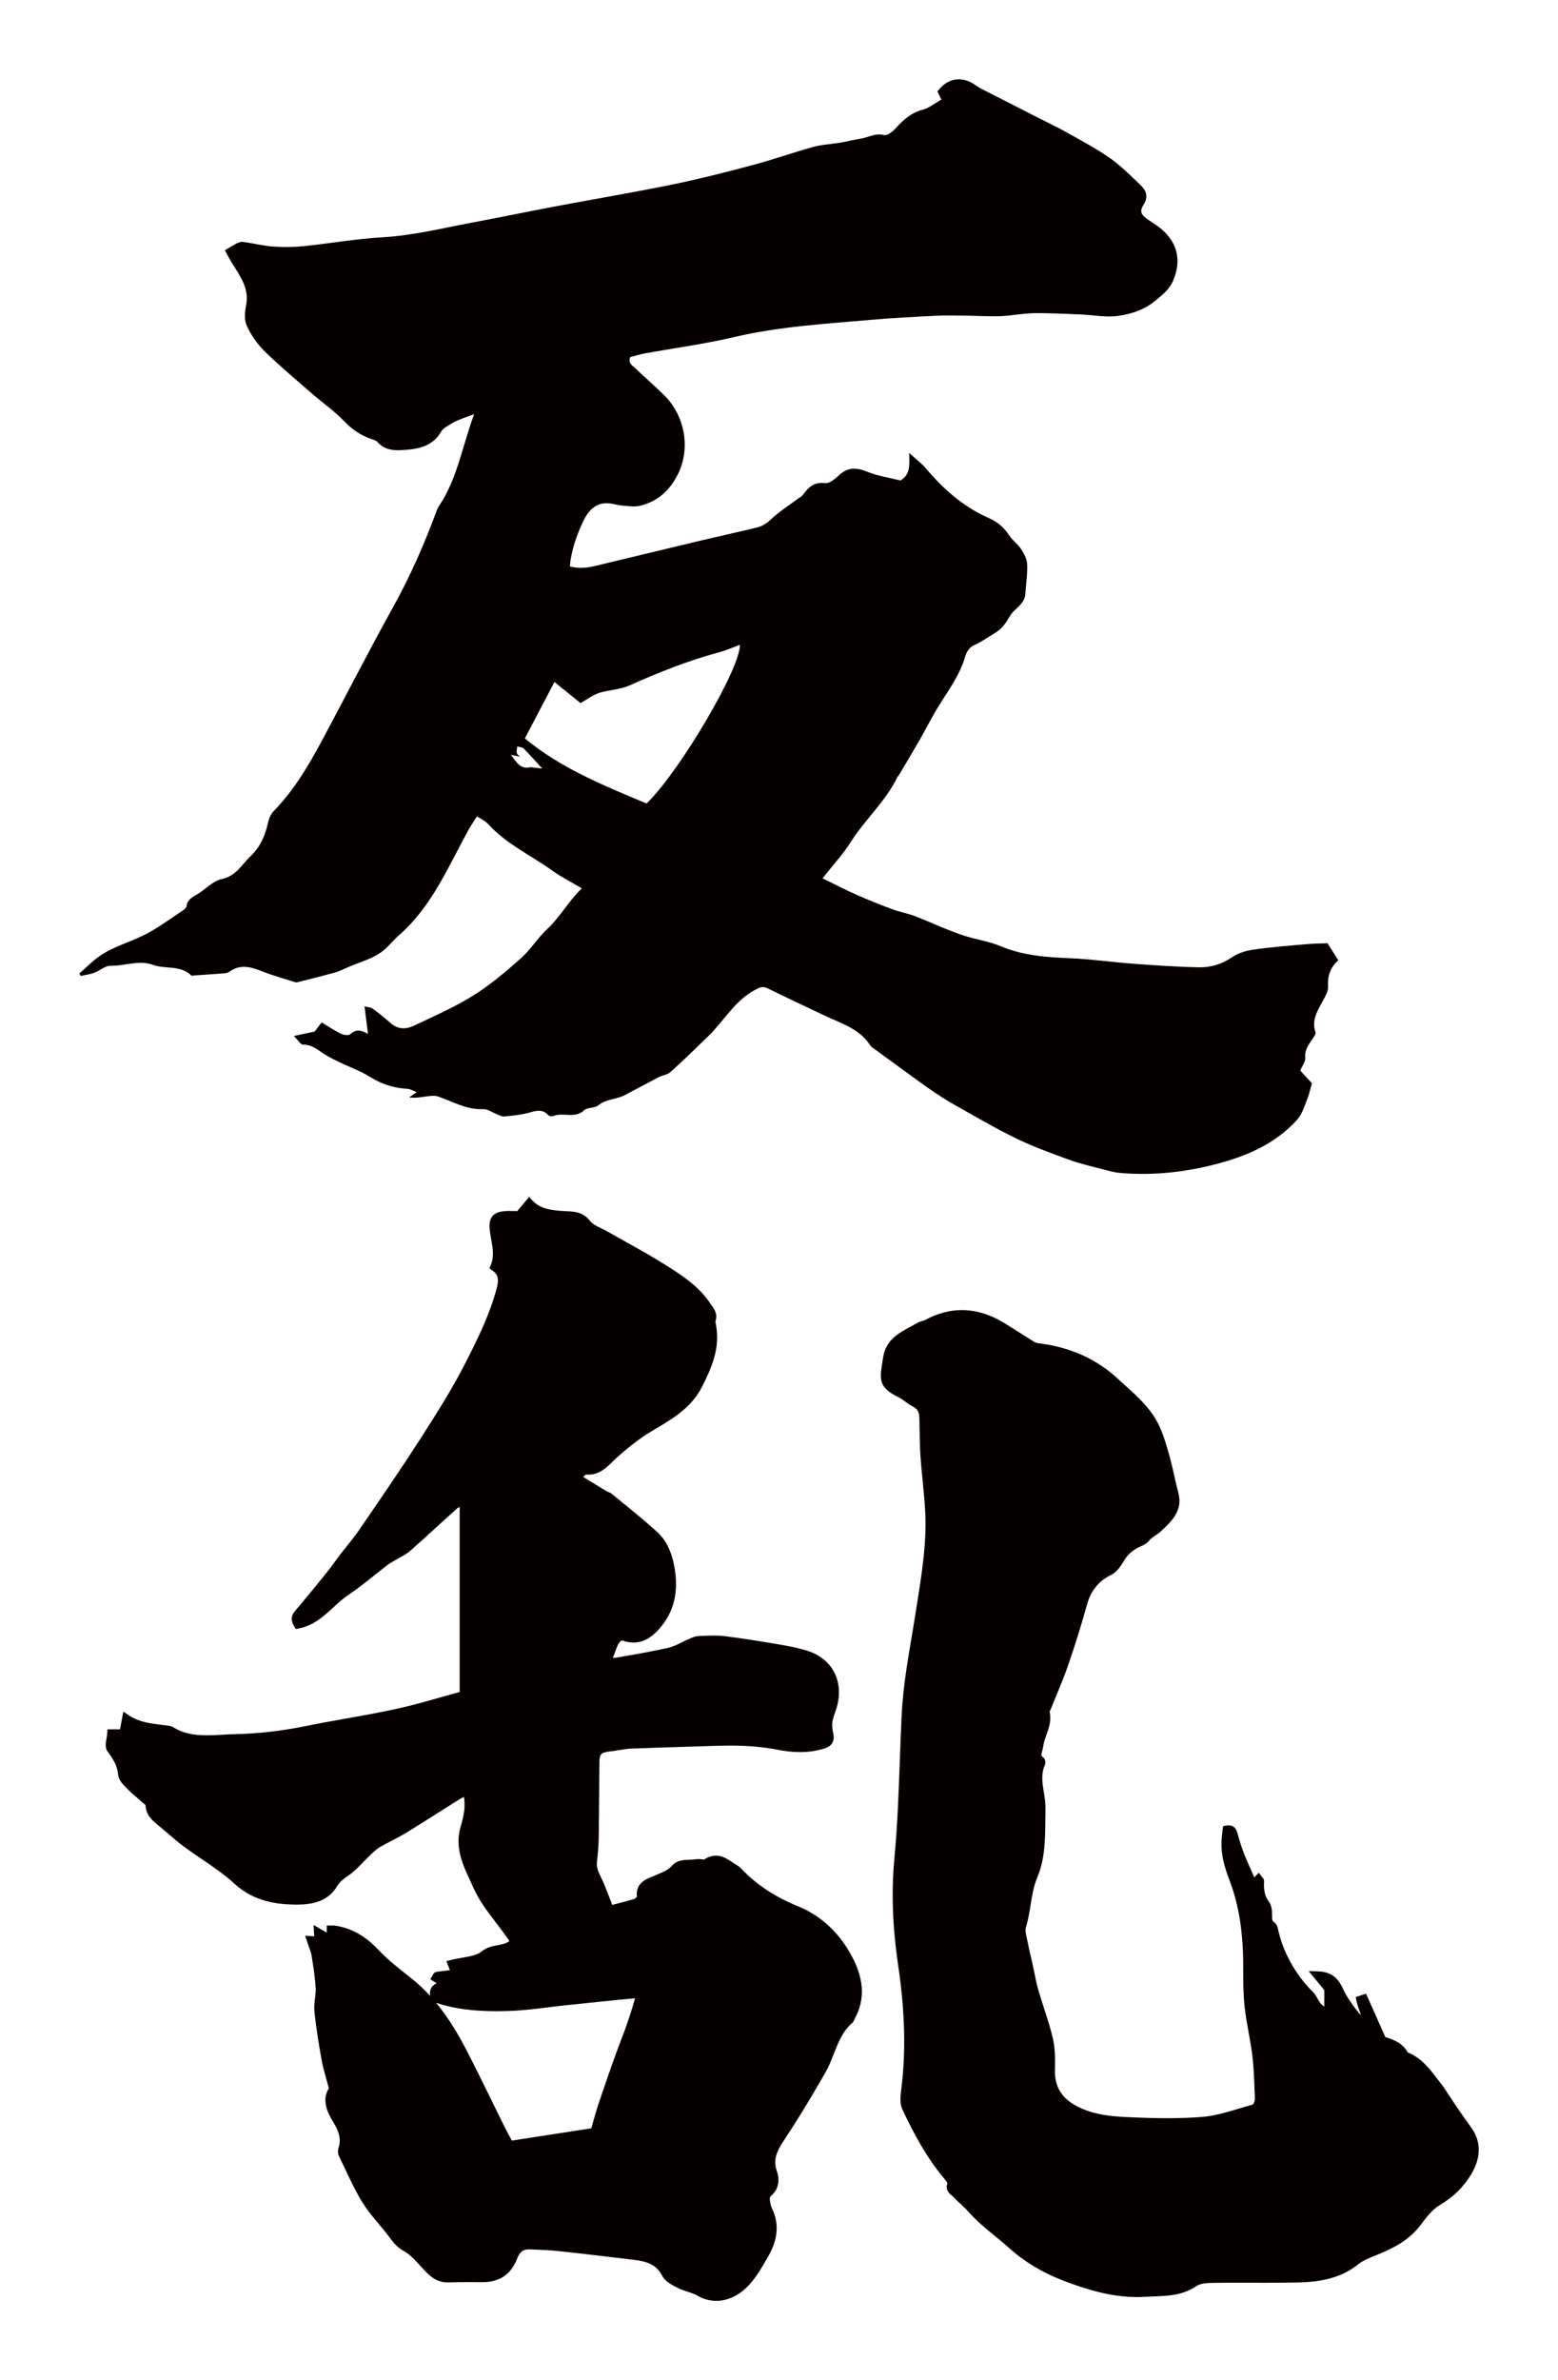 <?xml version="1.0" encoding="utf-8"?>
<!-- Generator: Adobe Illustrator 22.1.0, SVG Export Plug-In . SVG Version: 6.00 Build 0)  -->
<svg version="1.1" id="_x30_" xmlns="http://www.w3.org/2000/svg" xmlns:xlink="http://www.w3.org/1999/xlink" x="0px" y="0px"
	 viewBox="0 0 393.047 600" style="enable-background:new 0 0 393.047 600;" xml:space="preserve">
<style type="text/css">
	.st0{fill:#040000;}
</style>
<g>
	<path class="st0" d="M219.542,263.52c0.28,0.437,0.81,0.724,1.252,1.045c4.478,3.266,8.933,6.564,13.457,9.766
		c2.117,1.498,4.314,2.903,6.572,4.177c5.171,2.917,10.305,5.927,15.639,8.518c4.288,2.082,8.811,3.7,13.298,5.338
		c2.634,0.961,5.393,1.589,8.111,2.304c1.568,0.413,3.155,0.879,4.758,1.013c8.552,0.714,16.912-0.233,25.214-2.519
		c7.48-2.059,14.26-5.164,19.477-11.003c1.223-1.369,1.763-3.383,2.49-5.152c0.468-1.141,0.703-2.378,1.15-3.956
		c-0.85-0.921-1.938-2.1-2.93-3.176c0.466-1.141,1.347-2.265,1.258-3.306c-0.161-1.873,0.772-3.087,1.669-4.443
		c0.401-0.606,1.083-1.449,0.916-1.938c-1.057-3.091,0.533-5.438,1.867-7.922c0.602-1.12,1.385-2.414,1.306-3.576
		c-0.186-2.713,0.596-4.888,2.575-6.594c-0.873-1.396-1.643-2.628-2.701-4.318c-1.543,0.062-3.447,0.061-5.337,0.228
		c-4.443,0.392-8.897,0.736-13.308,1.365c-1.875,0.267-3.895,0.851-5.427,1.904c-2.566,1.761-5.35,2.614-8.288,2.561
		c-5.542-0.099-11.084-0.486-16.616-0.893c-5.322-0.391-10.623-1.175-15.949-1.39c-6.016-0.243-11.907-0.665-17.57-3.042
		c-2.778-1.166-5.848-1.619-8.753-2.503c-1.845-0.561-3.645-1.283-5.437-2.003c-2.499-1.003-4.943-2.148-7.464-3.087
		c-1.826-0.68-3.778-1.02-5.605-1.698c-3.057-1.134-6.096-2.341-9.077-3.66c-2.818-1.247-5.554-2.678-8.578-4.152
		c2.626-3.34,5.228-6.144,7.24-9.322c3.589-5.671,8.785-10.173,11.692-16.314c0.044-0.091,0.18-0.136,0.234-0.226
		c1.725-2.902,3.476-5.788,5.157-8.715c1.672-2.912,3.175-5.924,4.93-8.784c2.486-4.052,5.389-7.852,6.721-12.544
		c0.293-1.033,1.072-2.305,1.97-2.712c2.066-0.936,3.87-2.201,5.773-3.374c1.777-1.096,2.608-2.529,3.621-4.233
		c0.979-1.65,3.148-2.601,3.71-4.747c0.106-0.403,0.121-0.834,0.151-1.253c0.169-2.348,0.541-4.709,0.412-7.042
		c-0.072-1.296-0.816-2.657-1.562-3.787c-0.826-1.251-2.171-2.163-2.984-3.42c-1.292-1.999-3.013-3.417-5.122-4.343
		c-6.416-2.816-11.473-7.302-15.937-12.59c-1.056-1.251-2.419-2.243-4.158-3.824c0.113,3.075,0.326,5.444-2.197,6.942
		c-2.849-0.716-5.674-1.115-8.24-2.156c-2.696-1.093-4.925-1.339-7.205,0.788c-1.003,0.935-2.472,2.182-3.571,2.042
		c-2.8-0.359-4.233,1.063-5.619,2.985c-0.235,0.327-0.66,0.517-0.998,0.77c-2.407,1.8-4.992,3.413-7.147,5.476
		c-1.113,1.065-2.26,1.662-3.597,1.989c-4.54,1.111-9.11,2.091-13.657,3.172c-8.996,2.14-17.983,4.316-26.974,6.474
		c-2.109,0.506-4.22,0.72-6.411,0.115c0.391-4.126,1.729-7.832,3.38-11.362c1.049-2.24,2.714-4.384,5.544-4.554
		c1.479-0.089,2.987,0.487,4.494,0.61c1.47,0.12,3.036,0.358,4.419-0.002c4.167-1.083,7.061-3.469,9.227-7.517
		c3.586-6.699,1.977-15.123-3.151-20.213c-2.373-2.356-4.916-4.542-7.331-6.858c-0.735-0.705-1.9-1.273-1.37-2.832
		c1.162-0.305,2.397-0.716,3.663-0.947c7.495-1.366,15.073-2.365,22.478-4.104c11.487-2.698,23.184-3.37,34.855-4.388
		c5.405-0.471,10.829-0.746,16.248-1.015c2.504-0.125,5.02-0.047,7.53-0.02c2.884,0.03,5.773,0.234,8.651,0.124
		c2.821-0.108,5.627-0.701,8.445-0.745c3.912-0.062,7.832,0.162,11.746,0.313c3.233,0.125,6.542,0.83,9.672,0.344
		c3.193-0.497,6.334-1.435,9.151-3.748c1.981-1.626,3.729-2.991,4.69-5.407c1.835-4.616,1.094-8.799-2.529-12.205
		c-1.175-1.105-2.584-1.97-3.93-2.88c-1.715-1.16-2.224-2.048-1.148-3.742c1.396-2.198,0.577-3.74-0.94-5.167
		c-2.422-2.277-4.783-4.683-7.487-6.582c-3.324-2.333-6.945-4.254-10.494-6.251c-2.462-1.384-5.017-2.598-7.535-3.882
		c-4.435-2.263-8.875-4.515-13.307-6.785c-0.867-0.444-1.763-0.869-2.547-1.439c-3.406-2.478-7.193-1.904-9.668,1.53
		c0.309,0.652,0.623,1.311,0.975,2.055c-1.634,0.918-3.044,2.102-4.656,2.53c-2.923,0.777-4.941,2.56-6.866,4.709
		c-0.741,0.826-2.121,1.912-2.906,1.709c-2.243-0.58-4.025,0.617-6.012,0.918c-1.714,0.26-3.398,0.713-5.109,1.001
		c-2.246,0.379-4.567,0.458-6.747,1.059c-5.136,1.415-10.167,3.211-15.313,4.581c-6.709,1.786-13.449,3.508-20.248,4.9
		c-9.689,1.983-19.45,3.614-29.17,5.448c-7.16,1.351-14.298,2.828-21.459,4.176c-7.481,1.408-14.87,3.239-22.544,3.68
		c-6.612,0.38-13.176,1.556-19.778,2.229c-2.583,0.264-5.222,0.294-7.811,0.104c-2.52-0.185-5.005-0.82-7.516-1.18
		c-0.489-0.07-1.072,0.125-1.536,0.352c-0.918,0.449-1.784,1.006-3.084,1.758c0.659,1.177,1.273,2.392,1.994,3.54
		c2.017,3.21,4.241,6.272,3.352,10.491c-0.345,1.635-0.439,3.658,0.231,5.095c1.073,2.303,2.611,4.539,4.428,6.316
		c3.805,3.719,7.897,7.147,11.915,10.644c2.704,2.354,5.698,4.416,8.164,6.99c2.041,2.131,4.273,3.646,7.013,4.553
		c0.507,0.168,1.102,0.354,1.43,0.729c1.981,2.271,4.654,2.157,7.211,1.955c3.537-0.279,6.873-1.117,8.857-4.626
		c0.471-0.833,1.586-1.325,2.454-1.9c0.616-0.408,1.294-0.735,1.978-1.019c1.024-0.426,2.077-0.782,3.852-1.441
		c-3.006,8.233-4.238,16.184-8.722,22.95c-0.24,0.362-0.474,0.742-0.624,1.146c-3.129,8.478-6.732,16.716-11.14,24.641
		c-6.127,11.017-11.835,22.267-17.801,33.374c-3.455,6.432-7.148,12.714-12.318,17.999c-0.773,0.79-1.226,2.054-1.465,3.176
		c-0.671,3.149-2.018,5.952-4.322,8.135c-2.229,2.112-3.668,5.036-7.289,5.774c-2.151,0.438-3.959,2.475-5.968,3.715
		c-1.268,0.782-2.669,1.346-2.889,3.118c-0.045,0.362-0.472,0.758-0.82,0.99c-2.893,1.928-5.712,3.998-8.744,5.682
		c-3.854,2.14-8.255,3.205-11.966,5.625c-2.006,1.309-3.695,3.103-5.528,4.678c0.117,0.202,0.236,0.405,0.354,0.607
		c1.14-0.256,2.323-0.397,3.41-0.796c1.415-0.52,2.771-1.813,4.124-1.775c3.569,0.101,7.088-1.539,10.669-0.234
		c3.154,1.149,6.948,0.001,9.699,2.681c0.161,0.156,0.632,0,0.959-0.022c2.152-0.146,4.306-0.273,6.455-0.454
		c0.733-0.062,1.616-0.042,2.155-0.436c2.779-2.028,5.461-1.255,8.301-0.128c2.701,1.072,5.522,1.839,8.295,2.727
		c0.197,0.063,0.44,0.066,0.641,0.015c3.143-0.798,6.291-1.575,9.416-2.437c1.038-0.286,2.03-0.763,3.014-1.217
		c3.337-1.539,7.087-2.256,9.871-4.895c1.101-1.044,2.073-2.232,3.214-3.227c4.247-3.697,7.497-8.195,10.287-13.009
		c2.545-4.392,4.791-8.956,7.207-13.424c0.608-1.126,1.36-2.175,2.264-3.604c1.114,0.751,2.118,1.182,2.784,1.918
		c4.591,5.074,10.81,7.89,16.244,11.786c2.22,1.592,4.694,2.832,7.404,4.441c-3.44,3.357-5.448,7.213-8.647,10.188
		c-2.447,2.275-4.244,5.26-6.739,7.47c-3.81,3.377-7.742,6.727-12.048,9.406c-4.736,2.947-9.917,5.197-14.98,7.593
		c-1.94,0.918-3.995,0.931-5.805-0.677c-1.465-1.301-3.009-2.521-4.584-3.685c-0.431-0.318-1.107-0.306-1.999-0.527
		c0.304,2.446,0.563,4.534,0.862,6.948c-1.557-0.927-2.973-1.335-4.443,0.051c-0.424,0.399-1.754,0.211-2.458-0.135
		c-1.683-0.828-3.241-1.909-4.776-2.845c-0.676,0.886-1.389,1.819-1.777,2.328c-1.84,0.39-3.163,0.671-5.256,1.114
		c1.132,1.104,1.739,2.191,2.33,2.182c2.316-0.034,3.812,1.425,5.552,2.504c1.179,0.731,2.431,1.352,3.687,1.946
		c1.733,0.82,3.514,1.539,5.248,2.357c0.934,0.441,1.827,0.975,2.713,1.511c2.823,1.708,5.862,2.655,9.169,2.822
		c0.676,0.034,1.332,0.463,2.326,0.832c-0.879,0.602-1.397,0.957-1.914,1.311c1.607,0.257,3.027-0.074,4.466-0.251
		c0.939-0.116,1.992-0.255,2.845,0.043c3.724,1.299,7.185,3.365,11.374,3.187c1.148-0.049,2.33,0.865,3.506,1.31
		c0.584,0.221,1.212,0.587,1.785,0.531c2.026-0.2,4.083-0.378,6.038-0.9c1.845-0.492,3.525-1.146,5.079,0.59
		c0.225,0.251,0.909,0.343,1.252,0.199c2.477-1.039,5.418,0.774,7.786-1.454c0.837-0.787,2.663-0.484,3.576-1.237
		c1.369-1.129,2.913-1.358,4.467-1.783c0.717-0.196,1.452-0.404,2.106-0.744c2.911-1.51,5.782-3.095,8.697-4.599
		c0.936-0.483,2.165-0.571,2.902-1.237c3.291-2.973,6.478-6.064,9.656-9.162c3.914-3.816,6.581-8.847,11.671-11.564
		c1.199-0.64,1.927-1.035,3.173-0.426c4.775,2.334,9.586,4.596,14.388,6.876C212.18,257.99,216.815,259.275,219.542,263.52z
		 M133.818,193.389c-2.484,0.628-3.425-1.132-4.937-3.122c1.142,0.255,1.714,0.382,2.286,0.509c-0.275-0.321-0.715-0.61-0.786-0.972
		c-0.102-0.519,0.066-1.091,0.118-1.64c0.545,0.163,1.255,0.162,1.609,0.517c1.568,1.576,3.035,3.254,4.688,5.058
		C135.614,193.601,134.716,193.495,133.818,193.389z M163.122,202.547c-10.792-4.52-21.55-8.834-30.717-16.403
		c2.526-4.811,4.974-9.472,7.469-14.225c2.129,1.718,4.19,3.382,6.594,5.323c1.404-0.814,2.78-1.84,4.322-2.442
		c1.477-0.577,3.131-0.689,4.696-1.05c1.041-0.24,2.121-0.428,3.084-0.86c7.434-3.333,14.981-6.345,22.864-8.472
		c1.757-0.474,3.439-1.223,5.225-1.87C186.787,168.483,171.465,194.476,163.122,202.547z"/>
	<path class="st0" d="M210.377,517.67c1.139-2.905,2.215-5.649,4.562-7.672c0.359-0.311,0.524-0.708,0.644-0.998
		c0.032-0.077,0.061-0.153,0.099-0.222c3.81-7.055,0.6-13.632-2.147-17.966c-2.873-4.535-7.207-8.23-11.891-10.14
		c-6.133-2.502-10.77-5.544-14.593-9.576c-0.371-0.391-0.706-0.667-1.054-0.866c-0.391-0.226-0.772-0.482-1.155-0.738
		c-1.206-0.81-2.573-1.724-4.229-1.724c-1.025,0-2.012,0.338-3,0.987c-0.174,0-0.364-0.03-0.559-0.055
		c-0.303-0.041-0.612-0.078-0.905-0.078c-0.188,0-0.369,0.014-0.545,0.046c-0.48,0.089-1.016,0.105-1.582,0.121
		c-1.438,0.039-3.227,0.087-4.58,1.591c-0.871,0.966-1.975,1.436-3.253,1.98l-0.84,0.363c-0.246,0.11-0.507,0.214-0.772,0.32
		c-1.705,0.68-4.266,1.699-3.912,5.087c-0.142,0.205-0.498,0.516-0.669,0.571c-1.824,0.53-3.69,1.016-5.533,1.482l-0.728-1.868
		c-0.445-1.147-0.866-2.238-1.308-3.322c-0.214-0.525-0.463-1.037-0.712-1.551c-0.699-1.436-1.302-2.678-1.115-4.161
		c0.264-2.096,0.412-4.131,0.442-6.051c0.062-3.971,0.089-7.942,0.116-11.912c0.015-2.247,0.03-4.494,0.052-6.74
		c0.024-2.521,0.297-2.811,2.916-3.108c0.692-0.078,1.382-0.192,2.073-0.306c1.055-0.173,2.051-0.336,3.049-0.377
		c4.354-0.174,8.711-0.308,13.066-0.441c2.646-0.08,5.291-0.16,7.937-0.251c1.288-0.044,2.575-0.071,3.861-0.071
		c4.501,0,8.407,0.338,11.938,1.032c2.083,0.409,3.96,0.608,5.738,0.608c2.059,0,3.969-0.261,5.845-0.804
		c1.517-0.438,3.178-1.29,2.556-4.003c-0.254-1.101-0.311-2.131-0.168-2.975c0.121-0.713,0.37-1.43,0.635-2.188
		c0.238-0.68,0.473-1.359,0.632-2.055c1.431-6.28-1.544-11.579-7.581-13.499c-2.438-0.776-4.952-1.235-7.32-1.639
		c-5.036-0.858-9.27-1.535-13.564-2.062c-0.809-0.1-1.695-0.148-2.711-0.148c-0.877,0-1.76,0.036-2.638,0.071l-1.155,0.043
		c-0.831,0.027-1.59,0.349-2.298,0.648c-0.65,0.274-1.291,0.589-1.93,0.904c-1.177,0.582-2.289,1.13-3.437,1.398
		c-3.611,0.838-7.345,1.487-10.956,2.114l-2.312,0.404c-0.129,0.023-0.259,0.03-0.398,0.03c-0.125,0-0.255-0.007-0.391-0.016
		c0.272-0.58,0.477-1.158,0.668-1.699c0.408-1.153,0.743-2.094,1.545-2.704c1.063,0.379,2.054,0.566,3.014,0.566
		c2.204,0,4.219-1.012,6.161-3.094c4.101-4.393,5.416-9.833,4.023-16.633c-0.735-3.582-2.14-6.272-4.298-8.225
		c-2.751-2.489-5.667-4.868-8.485-7.167c-0.945-0.772-1.89-1.543-2.829-2.316c-0.333-0.276-0.702-0.422-0.998-0.539
		c-0.13-0.052-0.263-0.098-0.382-0.171c-1.646-0.996-3.285-2.003-5.139-3.14l-0.777-0.479c0.01-0.007,0.02-0.016,0.031-0.025
		c0.29-0.233,0.649-0.525,0.629-0.56c0.22,0.02,0.434,0.03,0.643,0.03c2.816,0,4.658-1.82,6.137-3.284
		c0.342-0.338,0.679-0.671,1.02-0.975c3.366-3.003,6.135-5.096,8.974-6.786l0.825-0.489c4.468-2.646,9.089-5.38,11.747-10.629
		c2.499-4.937,4.647-9.853,3.478-15.792c-0.043-0.21-0.12-0.601-0.091-0.721c0.624-1.77-0.26-3.001-0.906-3.9
		c-0.119-0.165-0.24-0.335-0.355-0.509c-2.916-4.443-7.258-7.195-11.089-9.625c-3.315-2.103-6.794-4.042-10.157-5.917
		c-1.571-0.875-3.142-1.753-4.701-2.646c-0.498-0.286-1.036-0.546-1.573-0.806c-1.156-0.557-2.249-1.084-2.845-1.852
		c-1.768-2.284-3.831-2.38-5.826-2.471l-0.796-0.041c-3.274-0.21-5.935-0.539-7.919-2.665l-0.844-0.906l-2.986,3.573
		c-0.21-0.005-0.422-0.011-0.634-0.016c-0.406-0.011-0.817-0.021-1.226-0.021c-0.526,0-1.052,0.018-1.574,0.073
		c-0.863,0.092-2.099,0.324-2.869,1.283c-0.801,0.998-0.764,2.382-0.643,3.478c0.088,0.792,0.229,1.58,0.372,2.372
		c0.4,2.231,0.779,4.339-0.119,6.455l-0.345,0.811l0.72,0.509c1.497,1.057,1.762,2.194,1.093,4.674
		c-1.735,6.426-4.625,12.332-7.946,18.834c-3.222,6.307-7.037,12.349-11.329,19.03c-4.347,6.764-8.971,13.52-13.443,20.055
		l-1.938,2.831c-0.945,1.384-2.029,2.733-3.077,4.035c-0.6,0.747-1.202,1.494-1.784,2.256c-0.452,0.591-0.888,1.194-1.324,1.797
		c-0.584,0.808-1.167,1.615-1.792,2.391c-2.603,3.222-5.402,6.663-8.234,9.992c-1.439,1.692-0.588,3.149-0.179,3.85l0.394,0.674
		l0.767-0.155c3.775-0.763,6.276-3.067,8.695-5.297c1.183-1.091,2.3-2.121,3.547-2.962c2.418-1.632,4.728-3.471,6.963-5.25
		c1.108-0.883,2.217-1.765,3.342-2.626c0.33-0.253,0.697-0.457,1.061-0.664c0.207-0.117,0.415-0.235,0.615-0.358
		c0.378-0.228,0.769-0.441,1.159-0.655c0.93-0.509,1.892-1.035,2.729-1.77c2.313-2.032,4.589-4.108,6.862-6.183
		c1.677-1.53,3.354-3.06,5.046-4.572c0.092-0.082,0.3-0.167,0.561-0.26v46.605c-1.458,0.398-2.922,0.815-4.393,1.231
		c-3.855,1.094-7.841,2.226-11.822,3.092c-4.094,0.89-8.301,1.637-12.37,2.361c-3.389,0.601-6.894,1.226-10.33,1.929
		c-5.952,1.219-11.968,1.904-17.881,2.034c-1.025,0.023-2.057,0.08-3.09,0.137c-1.301,0.073-2.606,0.146-3.903,0.146
		c-3.672,0-6.227-0.619-8.544-2.071c-0.444-0.278-0.939-0.333-1.456-0.391l-1.256-0.157c-3.033-0.368-5.895-0.717-8.429-2.429
		l-1.382-0.934l-0.827,4.467h-3.175l-0.06,1.028c-0.023,0.391-0.099,0.815-0.171,1.235c-0.208,1.203-0.423,2.448,0.274,3.366
		c1.496,1.97,2.464,3.637,2.661,5.854c0.115,1.295,1.145,2.34,2.054,3.261l0.45,0.463c0.619,0.658,1.302,1.231,1.962,1.785
		c0.417,0.35,0.835,0.701,1.233,1.071c0.142,0.132,0.302,0.269,0.466,0.408c0.253,0.214,0.676,0.571,0.73,0.621
		c0.111,2.555,1.732,3.891,3.162,5.067l0.244,0.201c0.689,0.573,1.37,1.156,2.05,1.742c1.339,1.151,2.722,2.341,4.175,3.421
		c1.522,1.133,3.116,2.215,4.657,3.259c2.79,1.895,5.675,3.854,8.138,6.127c4.946,4.562,10.868,5.19,14.893,5.266l0.834,0.009
		c3.482,0,7.793-0.539,10.246-4.738c0.576-0.986,1.578-1.749,2.576-2.428c1.553-1.057,2.87-2.416,4.142-3.729
		c0.598-0.617,1.194-1.233,1.817-1.818c0.737-0.696,1.464-1.356,2.241-1.806c0.97-0.56,1.965-1.078,2.96-1.596
		c1.244-0.648,2.53-1.318,3.761-2.069c2.724-1.662,5.418-3.372,8.113-5.083c1.733-1.1,3.464-2.199,5.205-3.286
		c0.332-0.208,0.705-0.384,1.127-0.573c0.447,2.701-0.142,5.11-0.851,7.533c-1.51,5.165,0.546,9.561,2.361,13.438
		c0.308,0.658,0.614,1.311,0.9,1.962c1.395,3.172,3.556,5.992,5.647,8.721c0.906,1.183,1.811,2.365,2.654,3.574l0.756,1.082
		c-0.79,0.637-1.761,0.818-2.928,1.039c-1.303,0.244-2.78,0.521-4.071,1.582c-1.158,0.95-2.996,1.263-4.943,1.596
		c-0.916,0.157-1.865,0.317-2.768,0.555l-1.186,0.311l0.88,2.26c-1.18,0.141-2.26,0.272-3.341,0.425
		c-0.69,0.1-0.955,0.713-1.057,0.959l-0.552,0.922l1.633,1.02c-0.519,0.201-0.922,0.502-1.219,0.906
		c-0.439,0.6-0.585,1.365-0.437,2.279c-1.474-1.617-3.102-3.165-4.906-4.581l-0.484-0.381c-2.616-2.051-5.322-4.174-7.586-6.578
		c-3.427-3.638-6.946-5.608-11.075-6.199c-0.167-0.025-0.338-0.034-0.496-0.034l-0.447,0.016h-1.094v1.8l-3.326-1.945l0.153,2.859
		l-2.278-0.141l0.498,1.528c0.158,0.489,0.322,0.938,0.476,1.359c0.287,0.79,0.536,1.471,0.642,2.126
		c0.406,2.512,0.867,5.357,1.029,8.143c0.048,0.827-0.055,1.69-0.164,2.603c-0.13,1.082-0.263,2.199-0.147,3.34
		c0.459,4.475,1.207,8.867,1.809,12.194c0.294,1.628,0.726,3.178,1.228,4.971c0.194,0.696,0.397,1.423,0.602,2.196
		c-1.887,2.936-0.319,6.207,1.064,8.456c1.137,1.849,2.195,4.053,1.422,6.384c-0.097,0.29-0.378,1.308,0.042,2.178
		c0.452,0.936,0.894,1.879,1.336,2.822c1.325,2.825,2.695,5.748,4.331,8.481c1.309,2.187,2.965,4.163,4.566,6.076
		c0.504,0.601,1.005,1.201,1.497,1.808c0.291,0.358,0.574,0.737,0.858,1.119c0.991,1.326,2.016,2.695,3.468,3.491
		c1.76,0.964,3.014,2.327,4.341,3.772l0.786,0.852c1.429,1.555,3.204,3.489,6.257,3.489c0.002,0,0.005,0,0.007,0
		c1.824-0.048,3.649-0.076,5.474-0.076c0.948,0,1.898,0.007,2.846,0.023l0.291,0.003c4.496,0,7.336-1.906,8.936-5.996
		c0.636-1.626,1.485-2.29,2.928-2.29l1.569,0.062c1.921,0.08,3.907,0.162,5.829,0.37c6.118,0.656,12.227,1.388,18.336,2.121
		l0.779,0.093c3.348,0.402,5.709,1.217,7.132,4.026c0.723,1.425,2.419,2.284,3.782,2.973l0.219,0.112
		c0.798,0.406,1.634,0.676,2.442,0.938c0.868,0.281,1.688,0.546,2.389,0.952c1.535,0.891,3.152,1.341,4.807,1.341
		c3.218,0,6.386-1.688,8.923-4.754c1.606-1.943,2.87-4.156,4.091-6.298l0.154-0.269c2.43-4.258,2.719-8.188,0.88-12.016
		c-0.177-0.367-0.316-0.829-0.426-1.409c-0.197-1.05-0.18-1.397,0.32-1.836c1.685-1.477,2.194-3.749,1.359-6.08
		c-1.109-3.092,0.182-5.41,1.984-8.12c3.115-4.679,6.266-9.841,10.221-16.733C209.095,520.938,209.747,519.277,210.377,517.67z
		 M156.915,513.626c-1.838,4.734-3.503,9.615-5.113,14.333l-0.651,1.907c-0.569,1.664-1.053,3.373-1.523,5.026
		c-0.151,0.536-0.303,1.071-0.458,1.608l-20.049,3.101l-0.486-0.909c-0.527-0.98-0.998-1.857-1.441-2.747
		c-1.057-2.128-2.103-4.263-3.147-6.396c-2.001-4.083-4.069-8.305-6.193-12.417c-1.938-3.75-4.43-8.15-7.82-12.26
		c4.301,1.434,9.144,2.105,15.167,2.105c1.048,0,2.098-0.02,3.146-0.052c3.402-0.105,6.823-0.528,10.134-0.939
		c1.511-0.187,3.021-0.374,4.532-0.532c4.399-0.461,8.799-0.922,13.201-1.366c1.157-0.116,2.317-0.214,3.617-0.324l0.385-0.034
		C159.212,507.266,158.151,510.445,156.915,513.626z"/>
	<path class="st0" d="M240.007,553.341c0.109,0.091,0.22,0.176,0.311,0.274c0.605,0.649,1.252,1.247,1.902,1.849
		c0.755,0.697,1.47,1.358,2.128,2.108c1.994,2.272,4.367,4.213,6.663,6.092c1.222,1,2.445,2,3.614,3.051
		c3.862,3.473,8.505,6.252,13.8,8.257c5.316,2.012,11.659,4.069,18.395,4.069c0.667,0,1.34-0.021,2.014-0.062
		c0.729-0.044,1.459-0.069,2.187-0.096c3.62-0.13,7.363-0.263,10.829-2.631c0.958-0.655,2.63-0.765,4.139-0.788
		c2.018-0.029,4.037-0.037,6.055-0.037l7.13,0.011c2.751,0,5.501-0.014,8.251-0.078c4.831-0.112,10.417-0.744,15.206-4.569
		c1.171-0.934,2.729-1.567,4.235-2.178l0.779-0.318c4.413-1.829,7.897-3.751,10.557-7.193l0.39-0.507
		c1.391-1.809,2.831-3.683,4.588-4.715c3.47-2.042,6.008-4.528,7.987-7.827c2.496-4.16,2.509-8.198,0.036-11.682l-0.877-1.233
		c-0.985-1.382-1.969-2.765-2.93-4.165c-0.493-0.717-0.965-1.45-1.438-2.181c-0.874-1.35-1.776-2.747-2.802-4.044l-0.763-0.979
		c-1.946-2.51-3.957-5.106-7.265-6.389c-1.237-2.35-3.437-3.124-5.214-3.749c-0.148-0.052-0.294-0.103-0.438-0.155l-4.453-10.011
		l-0.411-0.898l-2.596,0.841l0.185,0.954c0.154,0.793,0.42,1.548,0.677,2.277c0.165,0.466,0.325,0.922,0.453,1.375
		c-1.749-1.993-3.666-4.747-4.478-6.579c-0.955-2.156-2.451-4.377-6.296-4.491l-2.407-0.071l3.938,4.782v4.181
		c-0.957-0.653-1.204-1.098-2.044-2.617c-0.242-0.438-0.583-0.874-1.011-1.295c-4.3-4.258-7.46-10.036-8.67-15.856
		c-0.107-0.52-0.425-1.206-0.991-1.571c-0.414-0.267-0.455-0.521-0.45-1.491l-0.002-0.413c-0.016-1.034-0.124-2.338-0.825-3.265
		c-0.98-1.294-1.327-2.752-1.198-5.033c0.035-0.578-0.327-0.957-0.552-1.192l-0.775-1.041l-1.129,1.189l-0.398-0.891
		c-0.77-1.713-1.488-3.309-2.14-4.93c-0.662-1.651-1.178-3.386-1.594-4.866l-0.053-0.198c-0.214-0.785-0.611-2.245-2.309-2.245
		c-0.183,0-0.387,0.018-0.614,0.062l-0.77,0.148l-0.107,0.776c-0.655,4.775-0.267,7.672,1.735,12.91
		c2.373,6.211,3.466,13.189,3.441,21.957c-0.01,3.443,0.012,6.805,0.383,10.109c0.238,2.119,0.622,4.24,0.994,6.291
		c0.345,1.911,0.703,3.886,0.936,5.827c0.327,2.745,0.438,5.585,0.543,8.332l0.085,2.092c0.075,1.742-0.63,1.932-0.93,2.014
		c-1.098,0.295-2.194,0.623-3.291,0.95c-2.968,0.884-6.038,1.799-9.05,2.039c-2.751,0.217-5.652,0.322-8.87,0.322
		c-3.001,0-6.187-0.087-10.33-0.286c-3.689-0.176-7.602-0.562-11.234-2.158c-4.73-2.082-6.809-5.071-6.739-9.695l0.005-0.267
		c0.04-2.544,0.081-5.176-0.512-7.69c-0.612-2.599-1.445-5.169-2.249-7.652c-0.512-1.58-1.025-3.16-1.483-4.752
		c-0.389-1.349-0.672-2.777-0.946-4.158c-0.145-0.728-0.29-1.457-0.449-2.181c-0.141-0.641-0.293-1.279-0.444-1.918
		c-0.272-1.153-0.545-2.304-0.76-3.466c-0.066-0.359-0.151-0.729-0.237-1.103c-0.232-1.005-0.471-2.044-0.253-2.742
		c0.591-1.886,0.897-3.811,1.194-5.674c0.391-2.452,0.761-4.768,1.723-7.038c1.903-4.491,1.949-9.444,1.994-14.233
		c0.009-0.945,0.018-1.888,0.041-2.825c0.036-1.468-0.194-2.907-0.417-4.3c-0.381-2.384-0.741-4.635,0.237-6.83
		c0.246-0.551,0.229-1.559-0.446-2.012c-0.482-0.324-0.507-0.537-0.194-1.633c0.11-0.386,0.212-0.765,0.25-1.119
		c0.103-0.955,0.447-1.907,0.811-2.916c0.619-1.713,1.318-3.649,0.798-5.845c0.018-0.037,0.039-0.073,0.057-0.11
		c0.071-0.135,0.14-0.272,0.191-0.4c0.462-1.16,0.939-2.315,1.417-3.469c1.051-2.548,2.14-5.183,3.058-7.844
		c1.765-5.121,3.342-10.191,4.686-15.07c0.989-3.592,2.928-5.994,6.102-7.561c1.115-0.553,2.148-1.674,3.159-3.425
		c0.891-1.541,2.06-2.644,3.681-3.473c0.189-0.096,0.39-0.187,0.592-0.277c0.745-0.338,1.588-0.719,2.147-1.448
		c0.414-0.537,0.997-0.925,1.615-1.334c0.484-0.32,0.984-0.651,1.424-1.075l0.442-0.422c2.27-2.16,5.096-4.85,3.902-9.266
		c-0.39-1.439-0.715-2.895-1.041-4.35c-0.35-1.562-0.713-3.179-1.151-4.759c-0.679-2.446-1.448-5.218-2.624-7.741
		c-1.955-4.197-5.279-7.198-8.492-10.102c-0.61-0.552-1.22-1.103-1.824-1.664c-5.466-5.087-12.031-8.049-20.066-9.058
		c-0.47-0.059-0.884-0.187-1.165-0.359c-1.247-0.767-2.48-1.555-3.715-2.341c-1.186-0.758-2.372-1.516-3.569-2.254
		c-3.667-2.263-7.359-3.411-10.973-3.411c-3.089,0-6.196,0.838-9.229,2.489c-0.18,0.098-0.44,0.171-0.715,0.245
		c-0.398,0.11-0.848,0.235-1.279,0.491c-0.573,0.343-1.169,0.664-1.765,0.984c-2.913,1.568-6.213,3.345-6.868,7.716l-0.215,1.37
		c-0.712,4.403-0.802,6.286,4.152,8.697c0.535,0.26,1.049,0.641,1.592,1.046c0.599,0.445,1.218,0.906,1.935,1.254
		c1.186,0.578,1.66,1.42,1.694,3.003l0.042,2.51c0.033,2.306,0.067,4.69,0.227,7.04c0.144,2.108,0.35,4.213,0.557,6.318
		c0.246,2.507,0.501,5.099,0.637,7.645c0.404,7.602-0.804,15.253-1.974,22.654l-0.407,2.596c-0.332,2.133-0.691,4.268-1.051,6.403
		c-1.068,6.334-2.172,12.885-2.498,19.395c-0.198,3.977-0.342,7.957-0.486,11.936c-0.292,8.042-0.592,16.358-1.363,24.489
		c-0.792,8.364-0.475,17.185,0.966,26.965c1.694,11.501,1.959,21.594,0.81,30.851l-0.034,0.271
		c-0.212,1.681-0.451,3.589,0.277,5.133c2.622,5.576,5.966,12.056,10.888,17.842c0.231,0.272,0.419,0.598,0.496,0.786
		C238.373,552.005,239.509,552.933,240.007,553.341z"/>
</g>
</svg>
